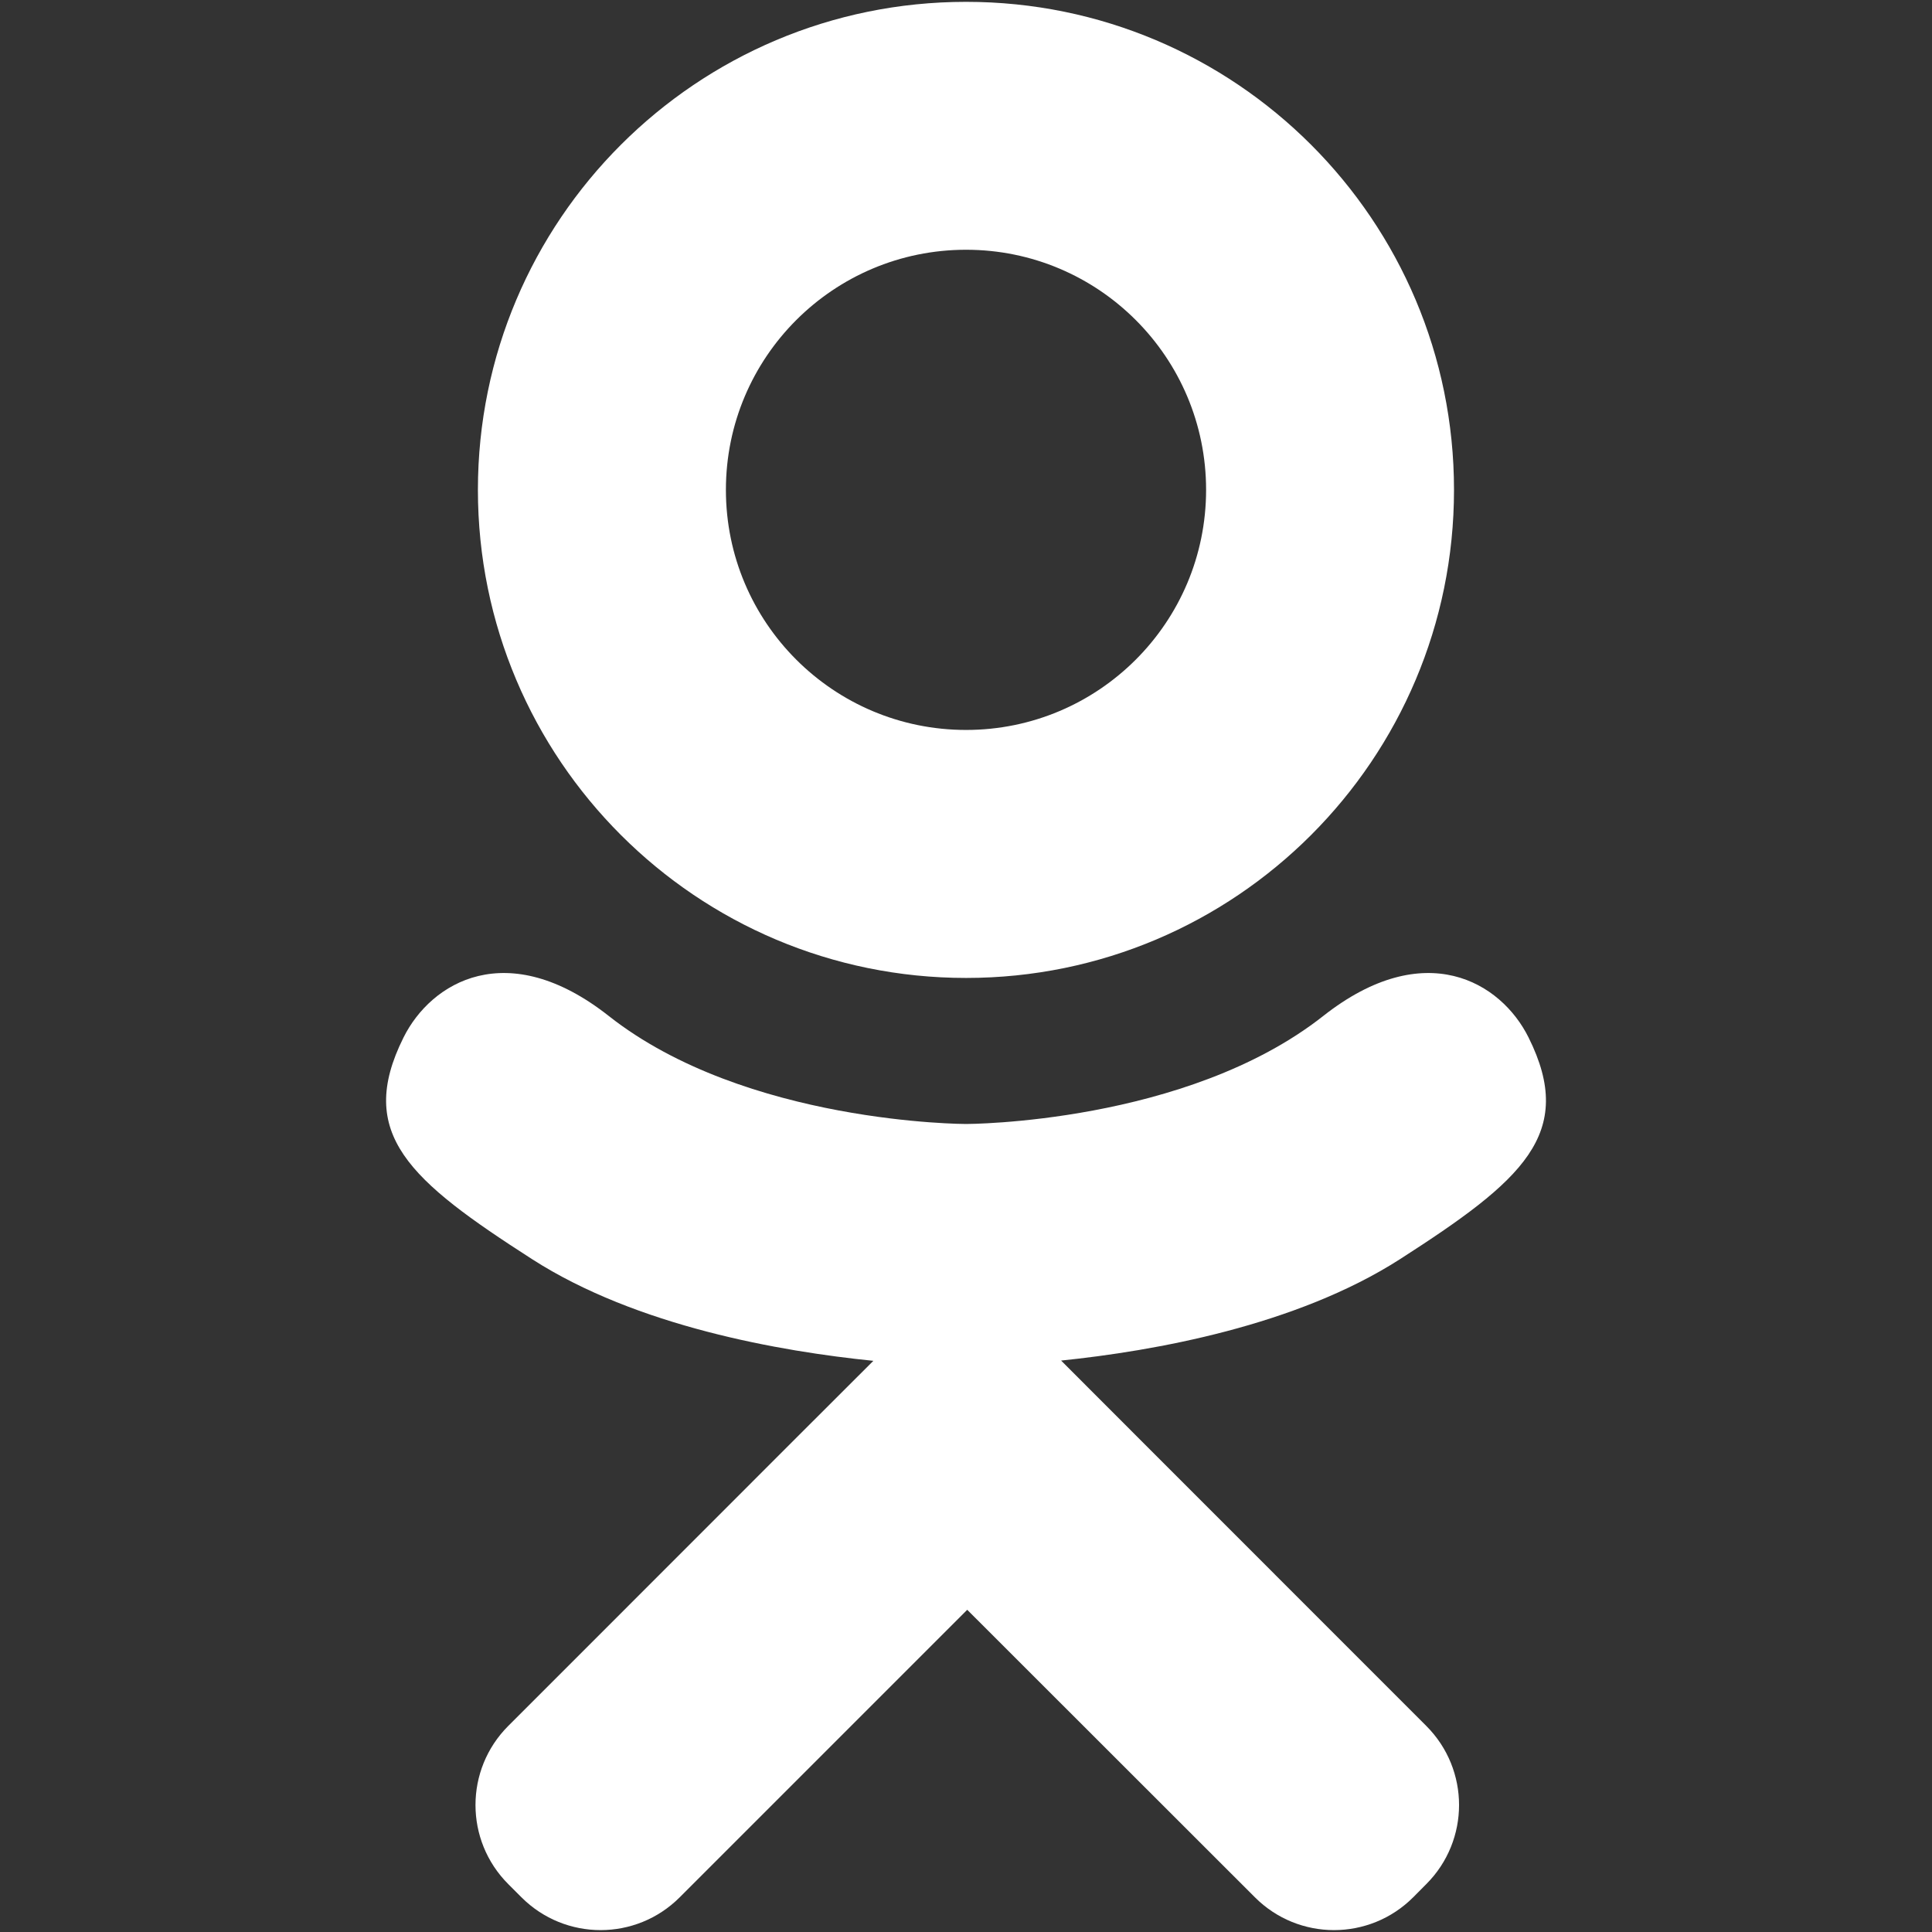 <svg width="22" height="22" viewBox="0 0 22 22" fill="none" xmlns="http://www.w3.org/2000/svg">
<rect x="0" y="0" width="22" height="22" fill="#333333" stroke="none"/>
<path d="M11.001 11.136C14.07 11.136 16.557 8.648 16.557 5.578C16.557 2.509 14.07 0.021 11.001 0.021C7.931 0.021 5.442 2.509 5.442 5.578C5.442 8.648 7.931 11.136 11.001 11.136ZM11.001 2.844C12.51 2.844 13.734 4.068 13.734 5.578C13.734 7.088 12.51 8.312 11.001 8.312C9.49 8.312 8.266 7.088 8.266 5.578C8.266 4.068 9.49 2.844 11.001 2.844ZM17.406 11.814C17.093 11.183 16.224 10.659 15.068 11.569C13.507 12.799 11.001 12.799 11.001 12.799C11.001 12.799 8.493 12.799 6.932 11.569C5.777 10.659 4.909 11.183 4.595 11.814C4.047 12.912 4.665 13.443 6.06 14.339C7.251 15.104 8.888 15.389 9.945 15.496L9.062 16.378C7.82 17.62 6.621 18.821 5.788 19.653C5.29 20.151 5.29 20.957 5.788 21.455L5.938 21.605C6.436 22.103 7.242 22.103 7.74 21.605L11.014 18.331C12.258 19.573 13.457 20.773 14.29 21.605C14.787 22.103 15.594 22.103 16.092 21.605L16.241 21.455C16.739 20.957 16.739 20.151 16.241 19.653L12.967 16.378L12.083 15.493C13.14 15.384 14.759 15.097 15.941 14.339C17.335 13.443 17.953 12.912 17.406 11.814Z" fill="white"/>
</svg>
